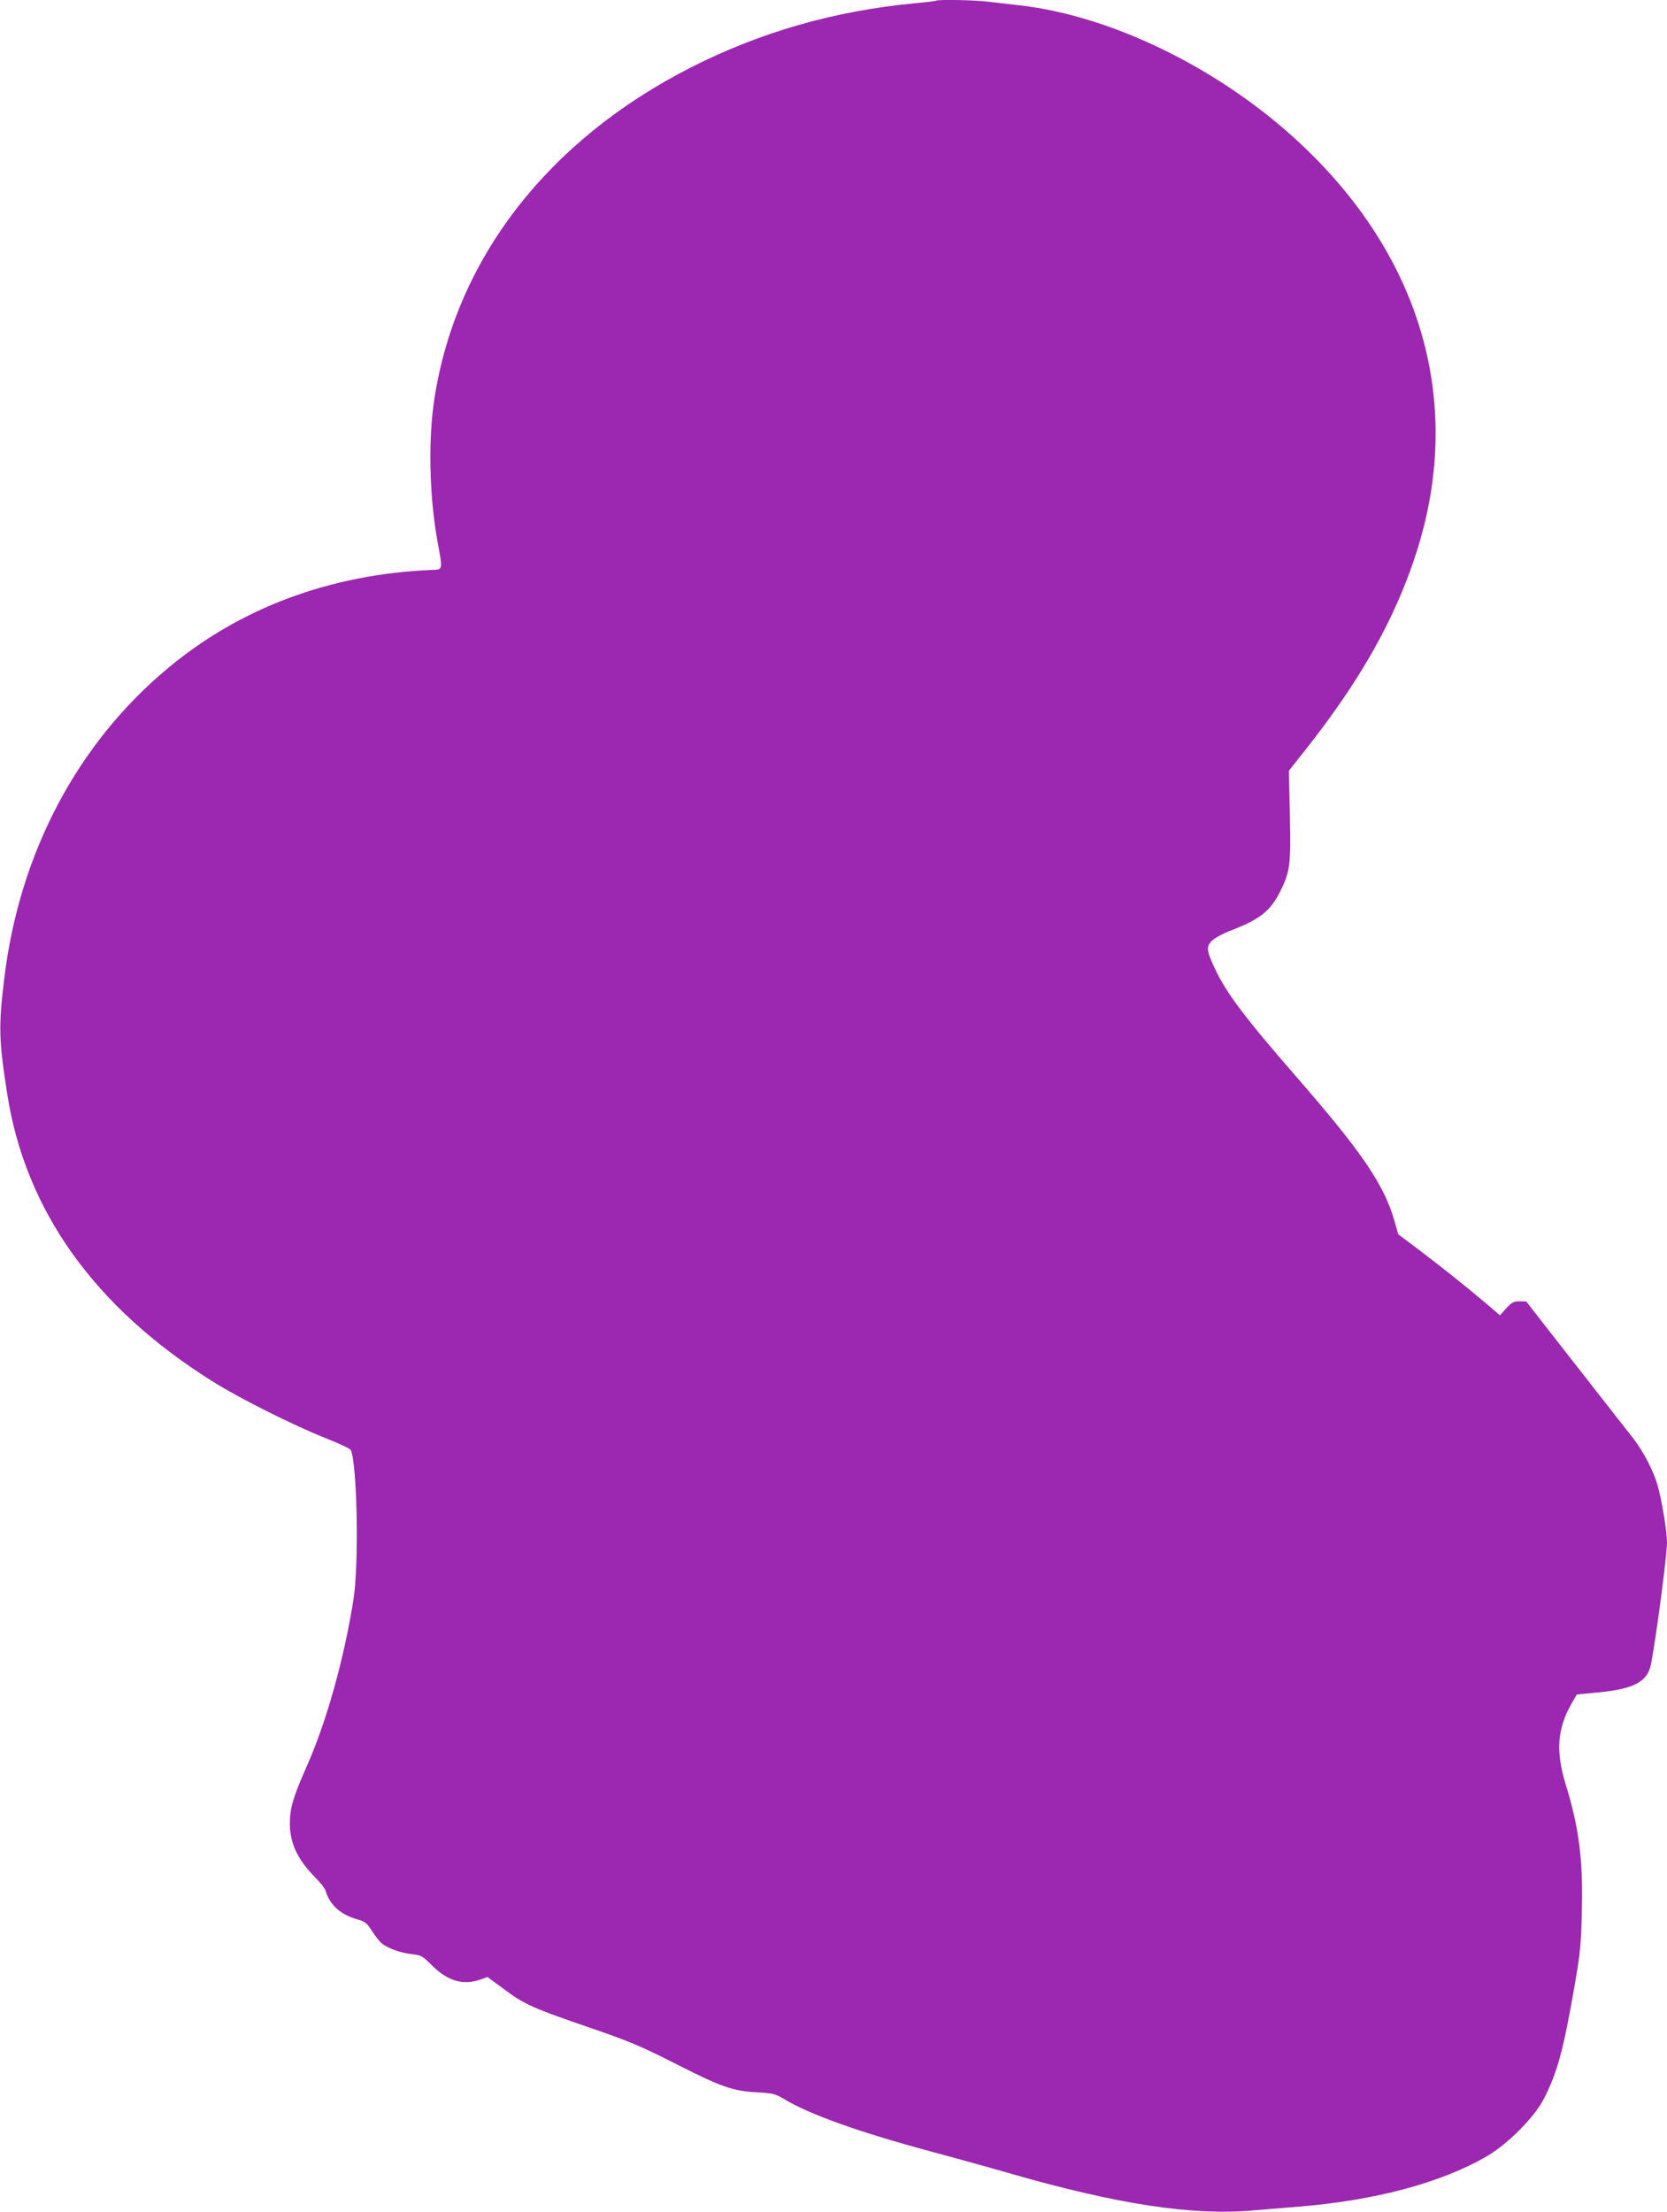 <?xml version="1.0" standalone="no"?>
<!DOCTYPE svg PUBLIC "-//W3C//DTD SVG 20010904//EN"
 "http://www.w3.org/TR/2001/REC-SVG-20010904/DTD/svg10.dtd">
<svg version="1.0" xmlns="http://www.w3.org/2000/svg"
 width="965pt" height="1280pt" viewBox="0 0 965 1280"
 preserveAspectRatio="xMidYMid meet">
<g transform="translate(0,1280) scale(0.1,-0.1)"
fill="#9c27b0" stroke="none">
<path d="M5419 12796 c-2 -2 -58 -9 -124 -15 -464 -44 -891 -166 -1295 -371
-828 -421 -1360 -1107 -1485 -1915 -37 -236 -30 -564 17 -825 32 -175 34 -165
-37 -168 -587 -26 -1106 -220 -1525 -570 -524 -437 -858 -1071 -945 -1792 -34
-277 -32 -358 16 -665 104 -677 504 -1238 1187 -1667 157 -99 471 -256 655
-329 76 -30 142 -61 147 -69 37 -68 49 -653 17 -860 -53 -340 -154 -704 -267
-961 -85 -192 -102 -251 -102 -343 1 -115 46 -209 151 -314 27 -27 52 -60 56
-73 25 -85 90 -141 192 -168 35 -10 49 -21 76 -64 19 -29 43 -60 53 -69 34
-30 110 -58 173 -65 59 -6 64 -9 125 -69 89 -88 178 -113 276 -79 l42 15 102
-75 c111 -83 168 -108 481 -215 237 -81 308 -111 528 -223 240 -122 312 -147
446 -154 94 -5 108 -9 158 -38 148 -90 434 -192 853 -305 146 -39 358 -98 472
-131 611 -175 1041 -240 1388 -210 74 6 194 16 265 22 449 36 835 140 1099
296 119 71 269 223 323 328 79 155 113 280 179 660 32 184 37 237 41 426 8
298 -17 487 -95 739 -57 187 -47 319 37 465 l29 50 125 12 c208 20 286 63 305
166 32 170 92 630 92 700 0 66 -31 254 -56 337 -24 83 -82 192 -138 265 -28
35 -179 229 -336 429 l-285 365 -39 1 c-33 0 -45 -6 -76 -40 l-37 -41 -76 65
c-118 100 -261 214 -392 313 l-121 91 -23 82 c-61 208 -189 396 -570 833 -293
337 -399 476 -467 620 -51 108 -53 131 -16 165 16 15 63 41 103 56 172 66 232
113 289 226 58 115 63 156 57 442 l-6 258 99 125 c318 403 518 758 640 1140
267 835 46 1660 -620 2314 -464 457 -1122 789 -1685 851 -55 6 -133 15 -173
20 -72 10 -295 14 -303 6z"/>
</g>
</svg>

